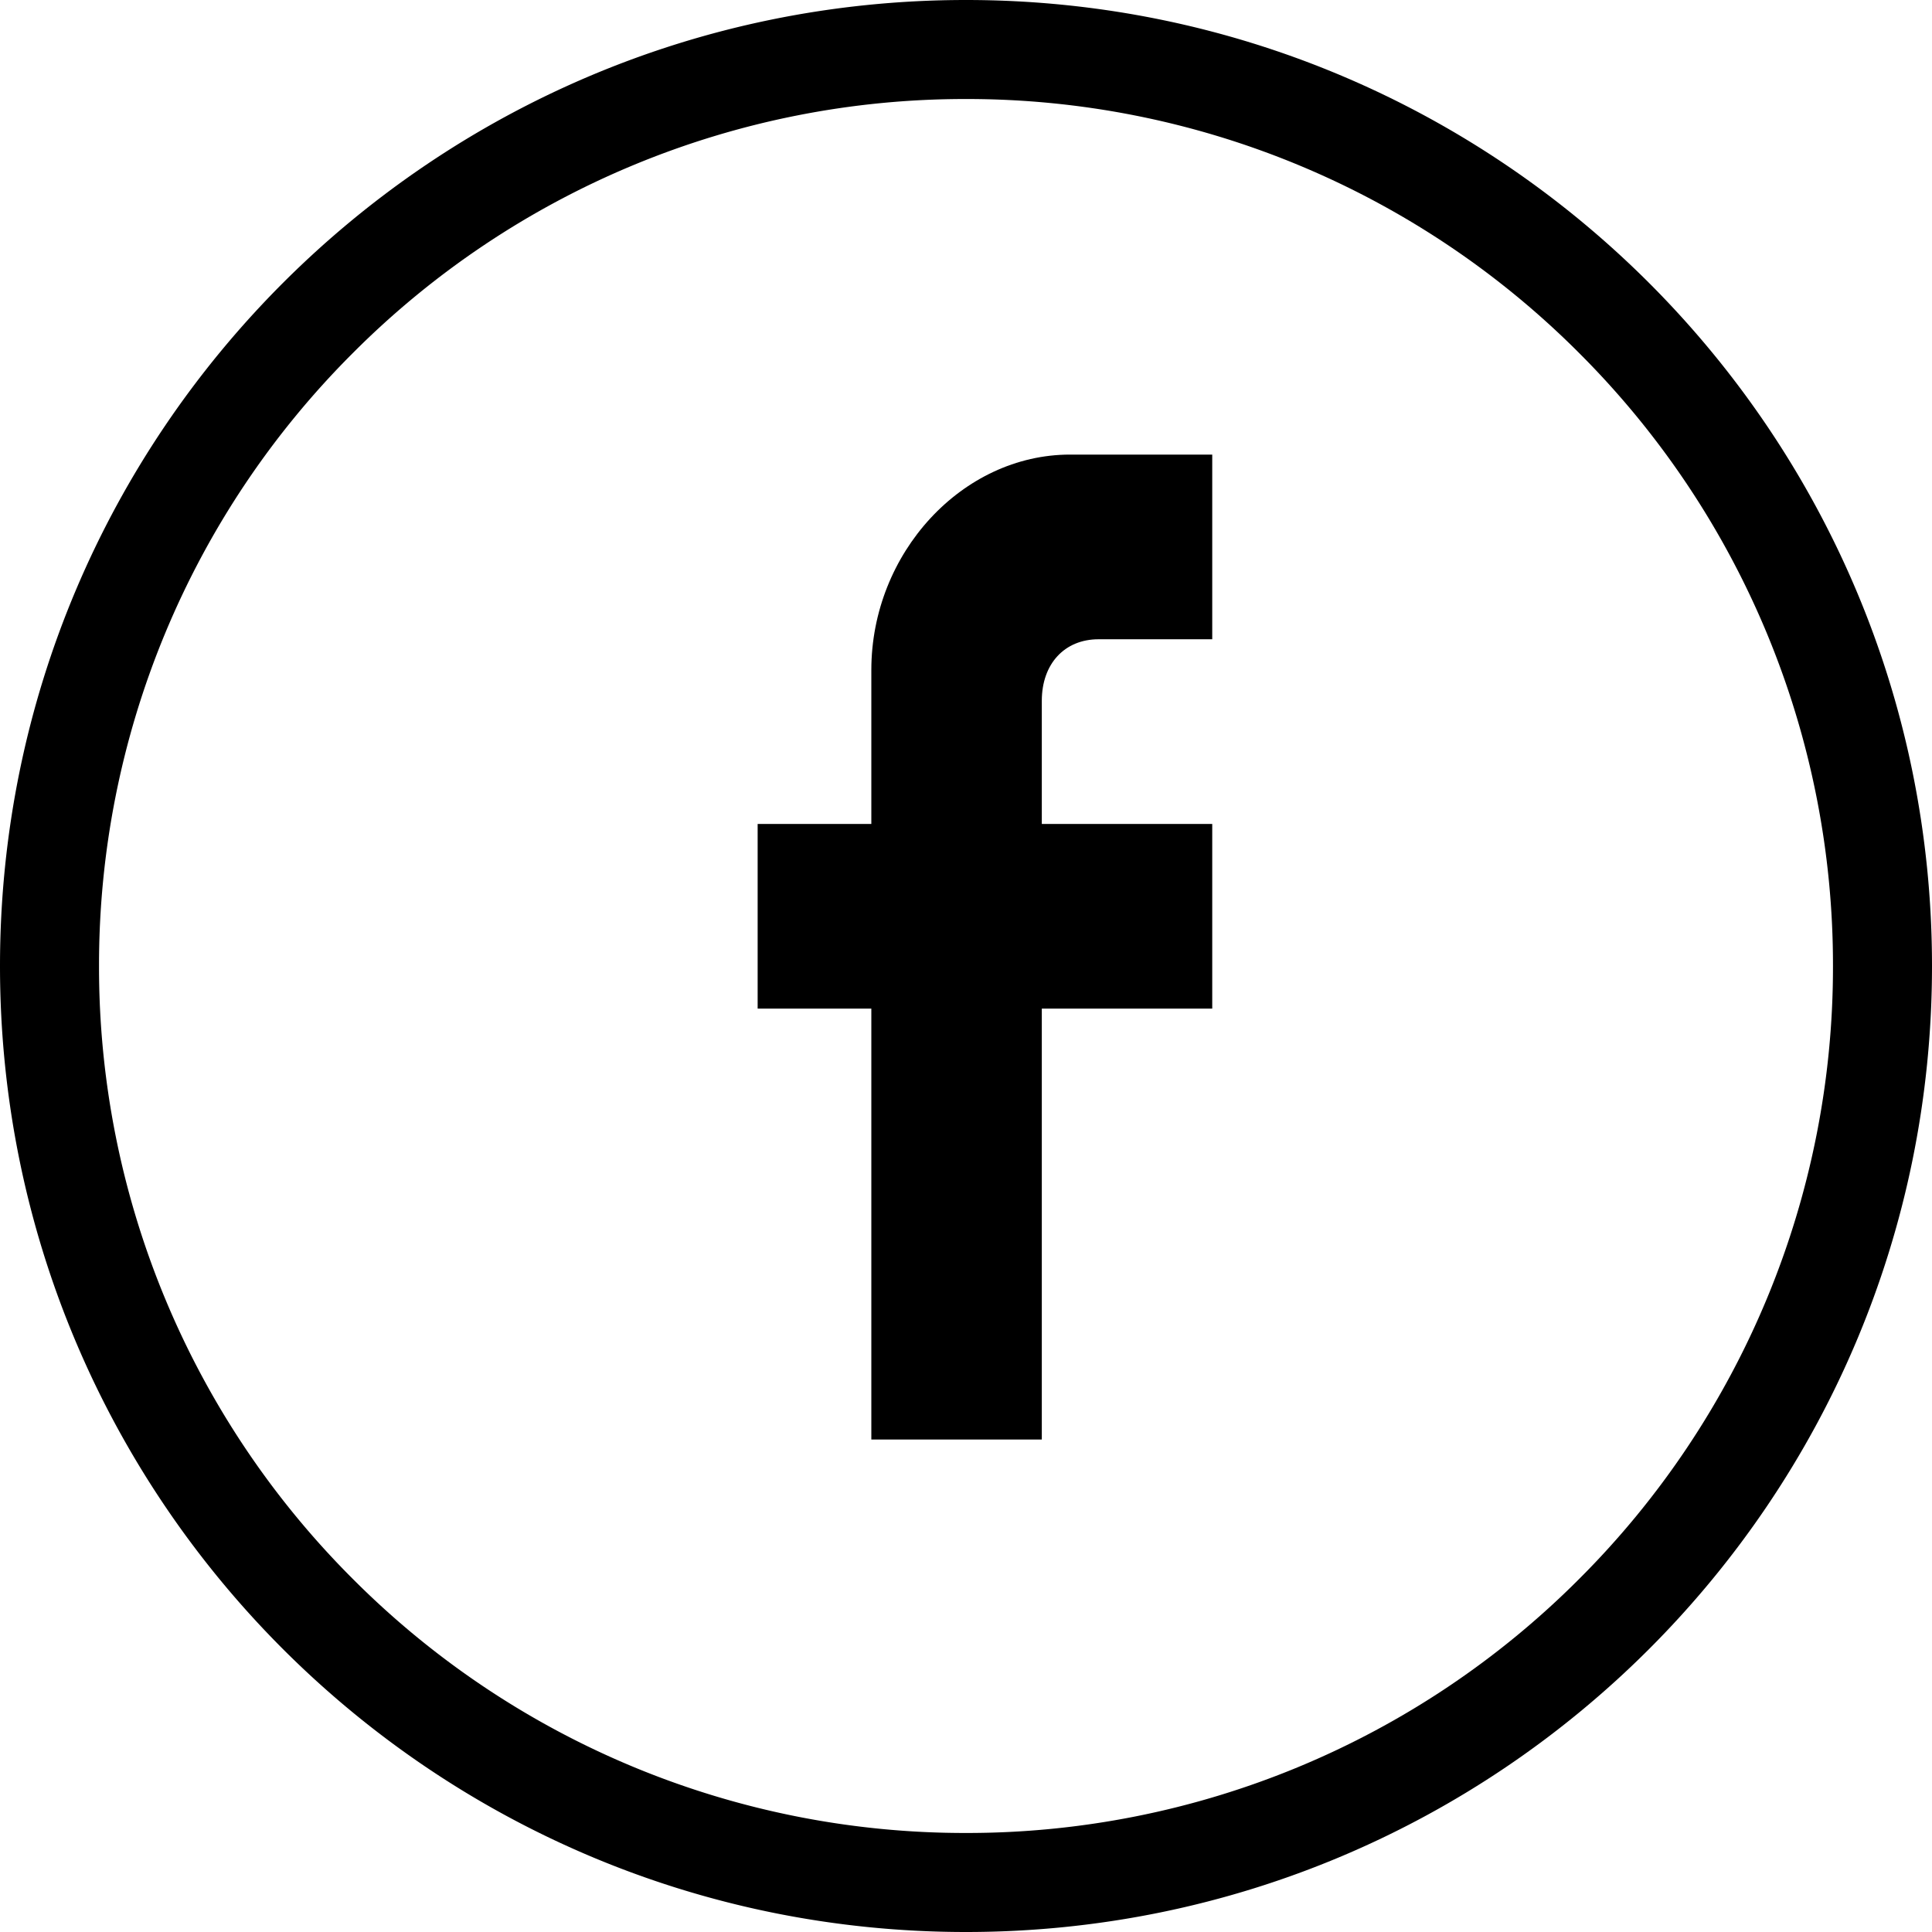 <svg xmlns="http://www.w3.org/2000/svg" width="51" height="51" viewBox="0 0 51 51">
    <g fill="#000" fill-rule="nonzero">
        <path d="M25.5 2.614a22.812 22.812 0 0 1 16.183 6.703A22.813 22.813 0 0 1 48.386 25.5a22.813 22.813 0 0 1-6.703 16.183A22.813 22.813 0 0 1 25.5 48.386a22.812 22.812 0 0 1-16.183-6.703A22.813 22.813 0 0 1 2.614 25.5 22.812 22.812 0 0 1 9.317 9.317 22.813 22.813 0 0 1 25.5 2.614zM25.5 0C11.417 0 0 11.417 0 25.5S11.417 51 25.5 51 51 39.583 51 25.5 39.583 0 25.5 0z"/>
        <path d="M23.001 17.686v4.065H20v4.874h3.001V38h4.5V26.625H32V21.75h-4.499V18.5c0-.976.6-1.625 1.498-1.625H32V12h-3.753c-2.847 0-5.246 2.6-5.246 5.686z"/>
    </g>
</svg>
